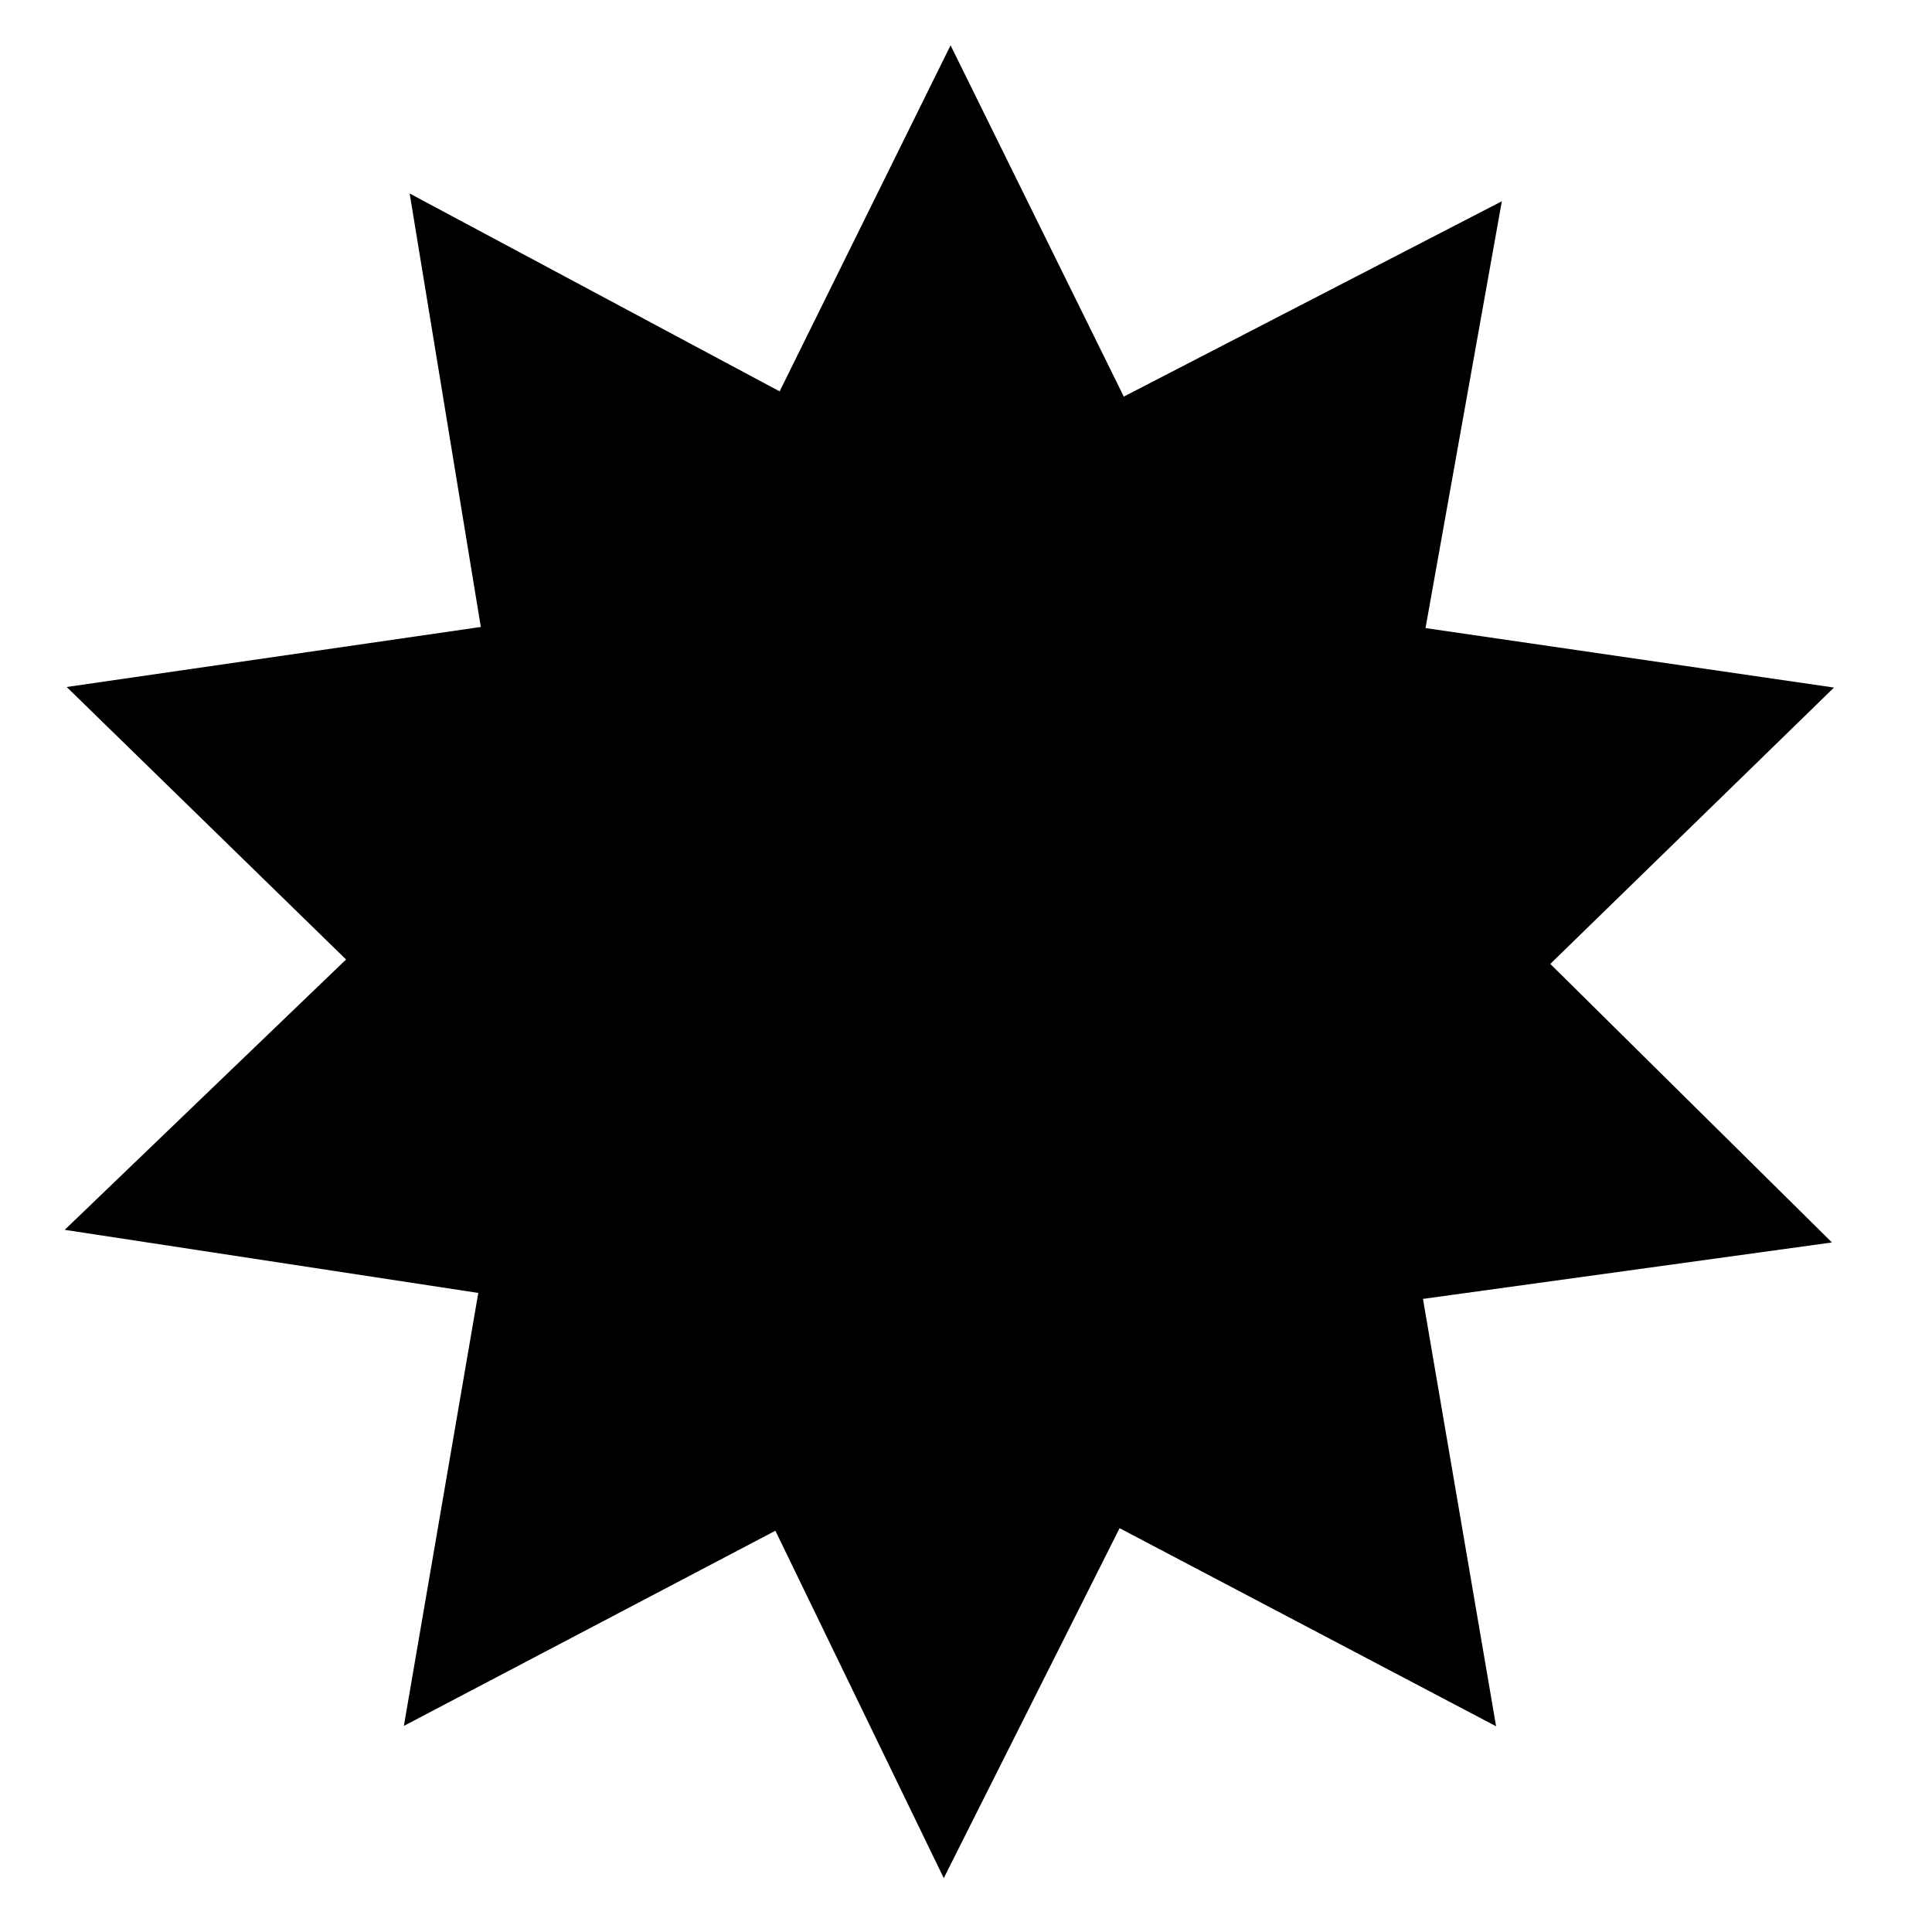 <?xml version="1.0" encoding="utf-8"?>
<!-- Generator: Adobe Illustrator 16.0.0, SVG Export Plug-In . SVG Version: 6.00 Build 0)  -->
<!DOCTYPE svg PUBLIC "-//W3C//DTD SVG 1.1//EN" "http://www.w3.org/Graphics/SVG/1.1/DTD/svg11.dtd">
<svg version="1.1" id="Ebene_1" xmlns="http://www.w3.org/2000/svg" xmlns:xlink="http://www.w3.org/1999/xlink" x="0px" y="0px"
	 width="300px" height="300px" viewBox="0 0 300 300" enable-background="new 0 0 300 300" xml:space="preserve">
<path d="M240.729,149.678l44.052-42.913l-63.429-9.236l11.854-66.279l-58.704,30.333L147.604,7.034L121.06,60.772L63.611,30.044
	l11.051,67.311l-64.304,9.321l43.378,42.312l-43.686,41.979l64.218,9.8l-11.555,67.229l57.69-30.304l26.144,53.94l27.303-54.339
	l58.464,30.764l-11.355-66.364l63.507-8.765L240.729,149.678z"/>
</svg>
